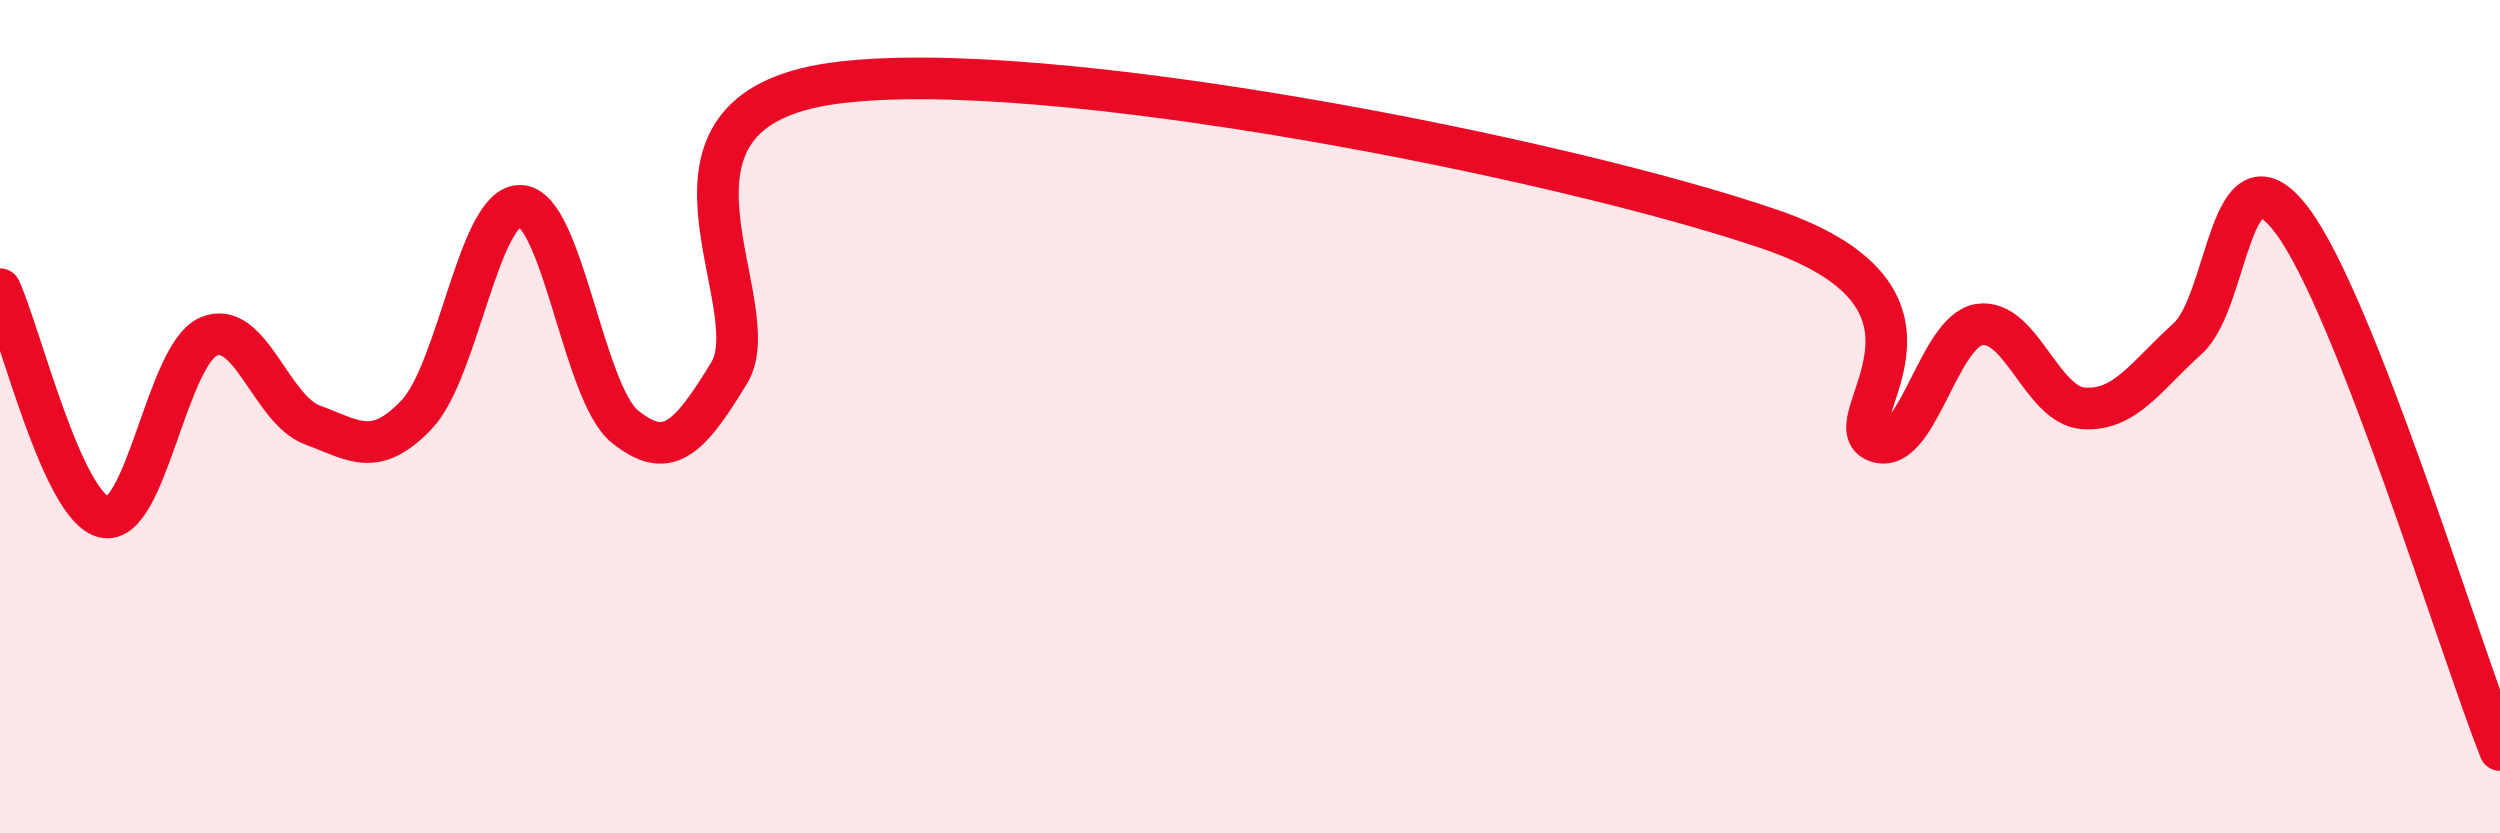 
    <svg width="60" height="20" viewBox="0 0 60 20" xmlns="http://www.w3.org/2000/svg">
      <path
        d="M 0,6.94 C 0.5,8.03 1.5,12.18 2.5,12.41 C 3.5,12.64 4,8.52 5,8.08 C 6,7.64 6.5,9.83 7.5,10.2 C 8.5,10.57 9,11 10,9.95 C 11,8.9 11.5,4.88 12.5,4.94 C 13.5,5 14,9.44 15,10.24 C 16,11.04 16.5,10.6 17.5,8.95 C 18.5,7.3 15,2.69 20,2 C 25,1.31 37.5,3.79 42.5,5.51 C 47.5,7.23 44,10.12 45,10.58 C 46,11.04 46.5,7.95 47.5,7.79 C 48.5,7.63 49,9.73 50,9.8 C 51,9.87 51.5,9.03 52.5,8.13 C 53.5,7.23 53.5,3.31 55,5.28 C 56.5,7.25 59,15.46 60,18L60 20L0 20Z"
        fill="#EB0A25"
        opacity="0.1"
        stroke-linecap="round"
        stroke-linejoin="round"
      />
      <path
        d="M 0,6.94 C 0.5,8.03 1.5,12.18 2.5,12.41 C 3.5,12.64 4,8.52 5,8.08 C 6,7.64 6.5,9.83 7.5,10.2 C 8.5,10.57 9,11 10,9.95 C 11,8.9 11.5,4.88 12.5,4.94 C 13.5,5 14,9.44 15,10.24 C 16,11.04 16.5,10.6 17.5,8.95 C 18.5,7.3 15,2.69 20,2 C 25,1.31 37.5,3.79 42.5,5.51 C 47.5,7.23 44,10.12 45,10.58 C 46,11.04 46.5,7.95 47.5,7.79 C 48.5,7.63 49,9.73 50,9.8 C 51,9.87 51.5,9.03 52.5,8.13 C 53.5,7.23 53.5,3.31 55,5.28 C 56.5,7.25 59,15.46 60,18"
        stroke="#EB0A25"
        stroke-width="1"
        fill="none"
        stroke-linecap="round"
        stroke-linejoin="round"
      />
    </svg>
  